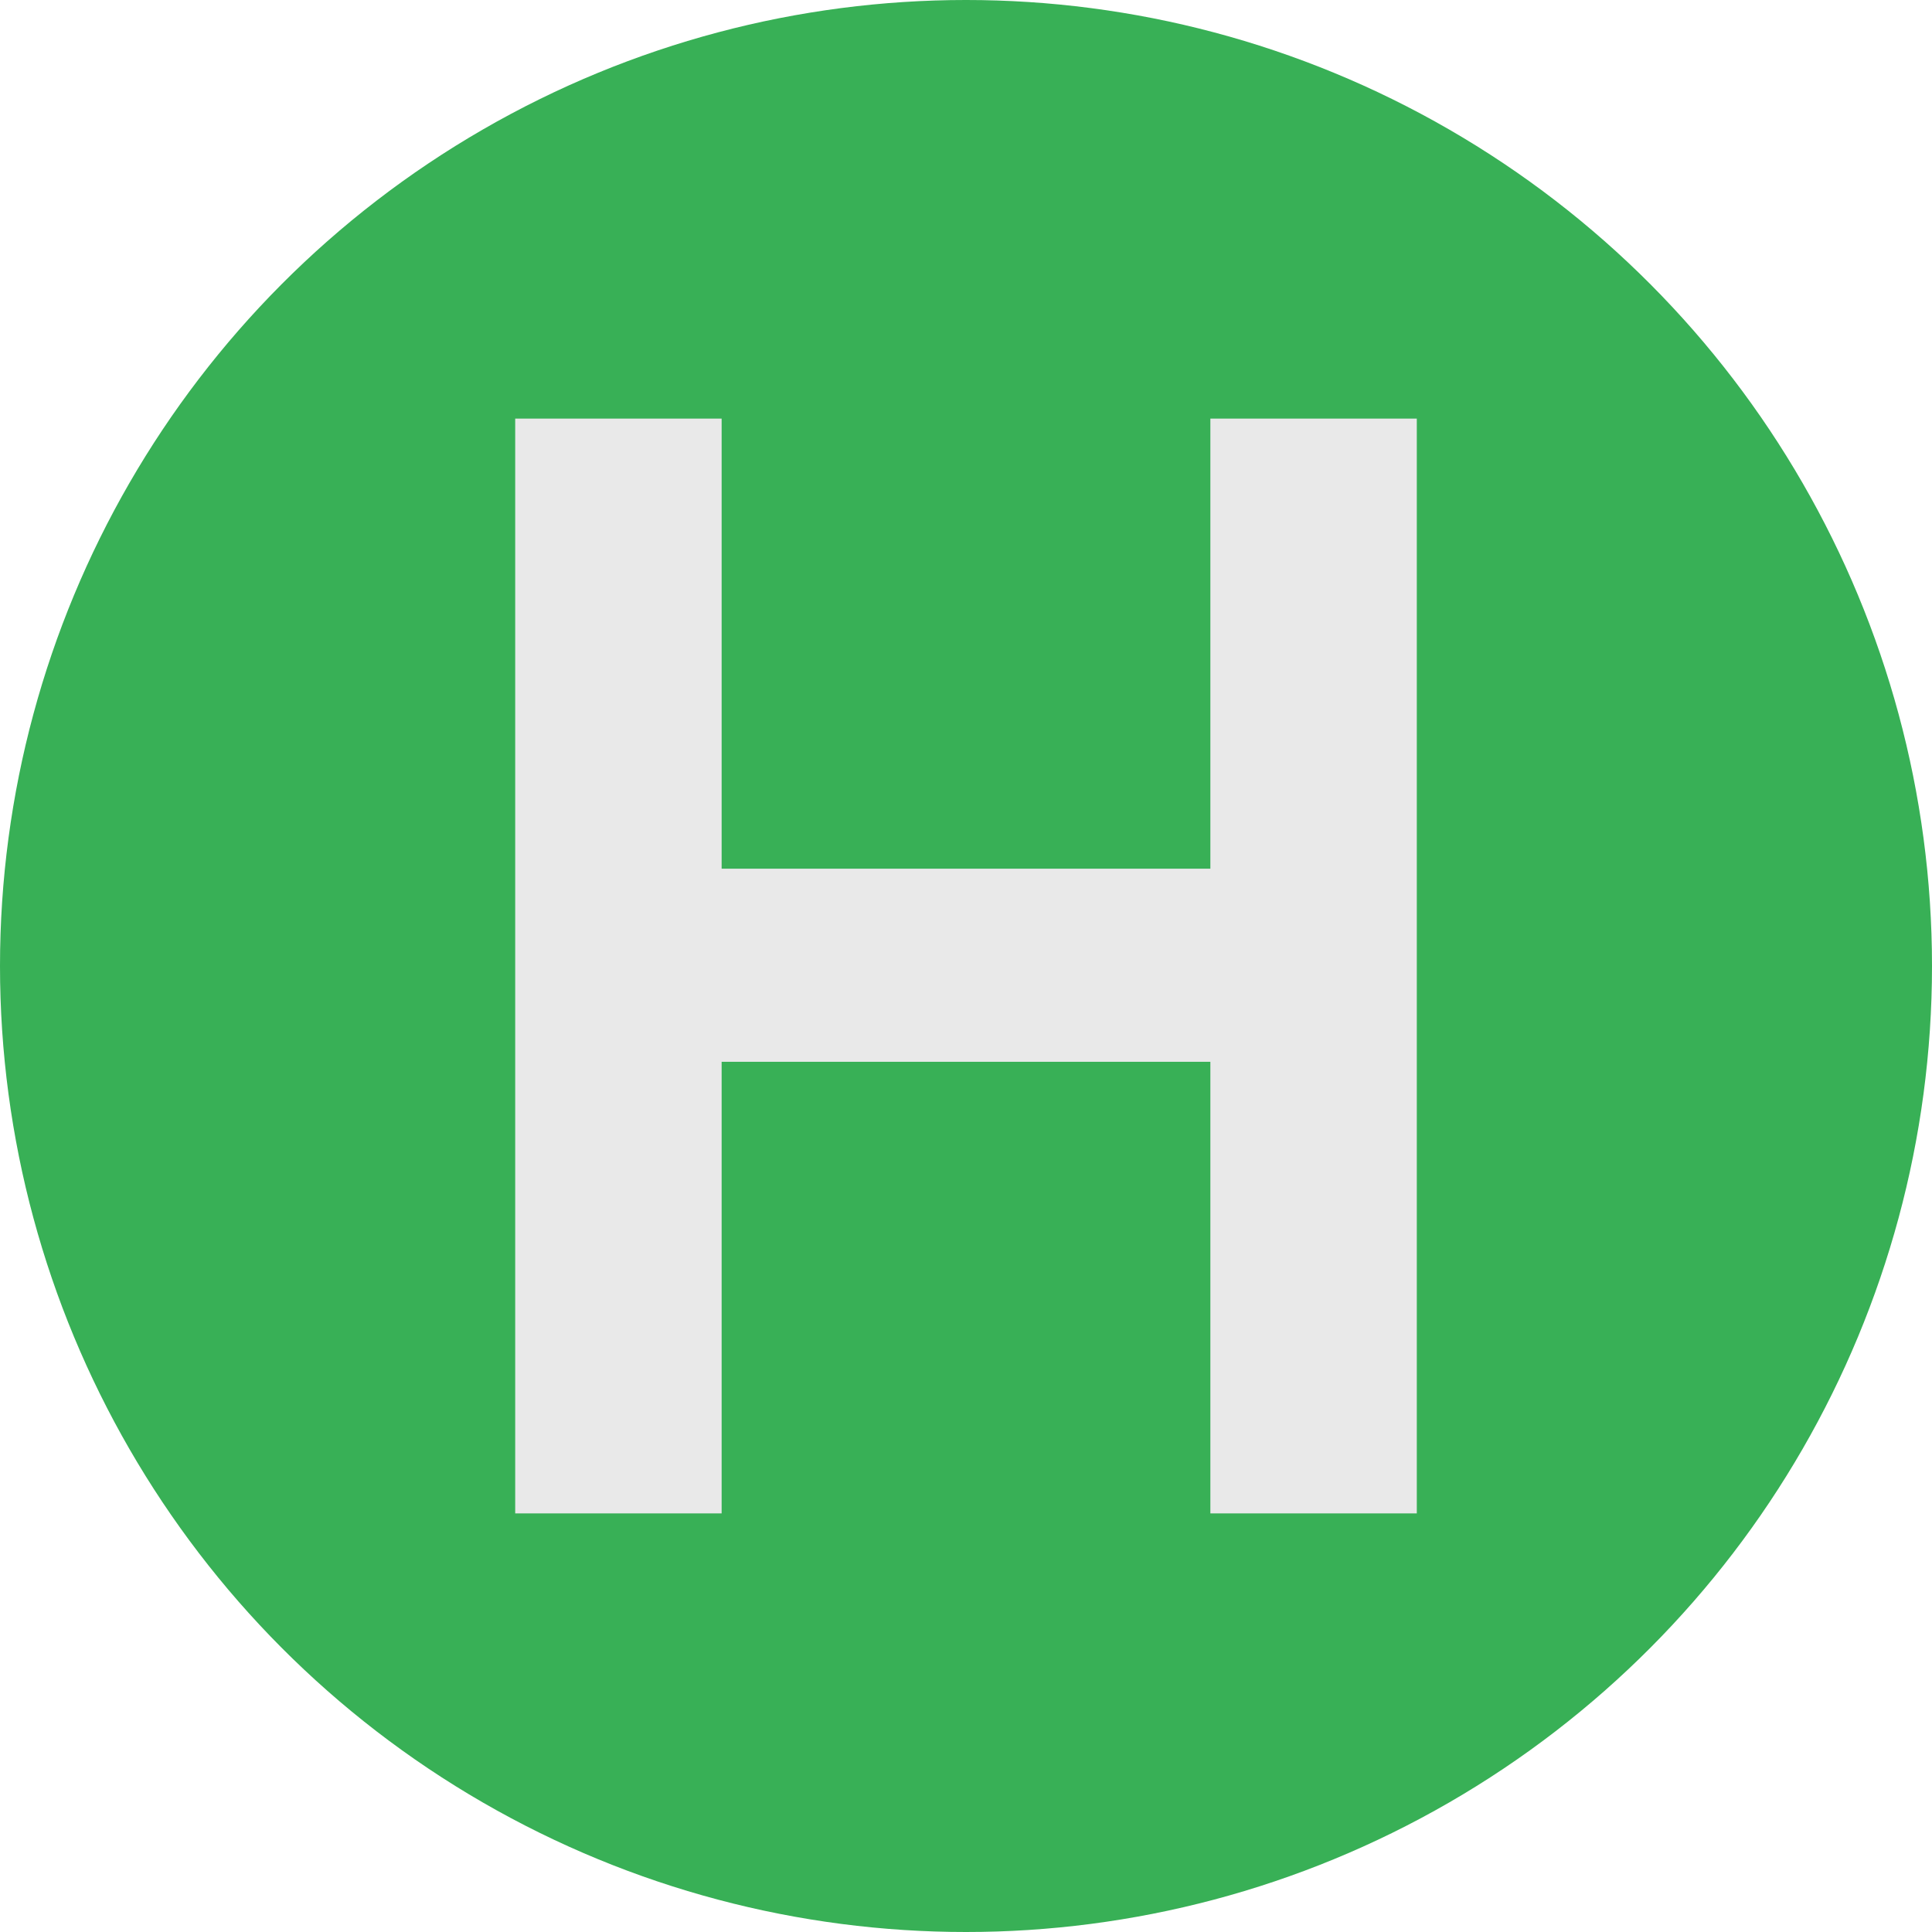 <?xml version="1.0" encoding="UTF-8"?> <svg xmlns="http://www.w3.org/2000/svg" width="120" height="120" viewBox="0 0 120 120" fill="none"><circle cx="60" cy="60" r="60" fill="#38B056"></circle><path d="M32 94V26H44.822V53.956H75.178V26H88V94H75.178V65.95H44.822V94H32Z" fill="#E9E9E9"></path></svg> 